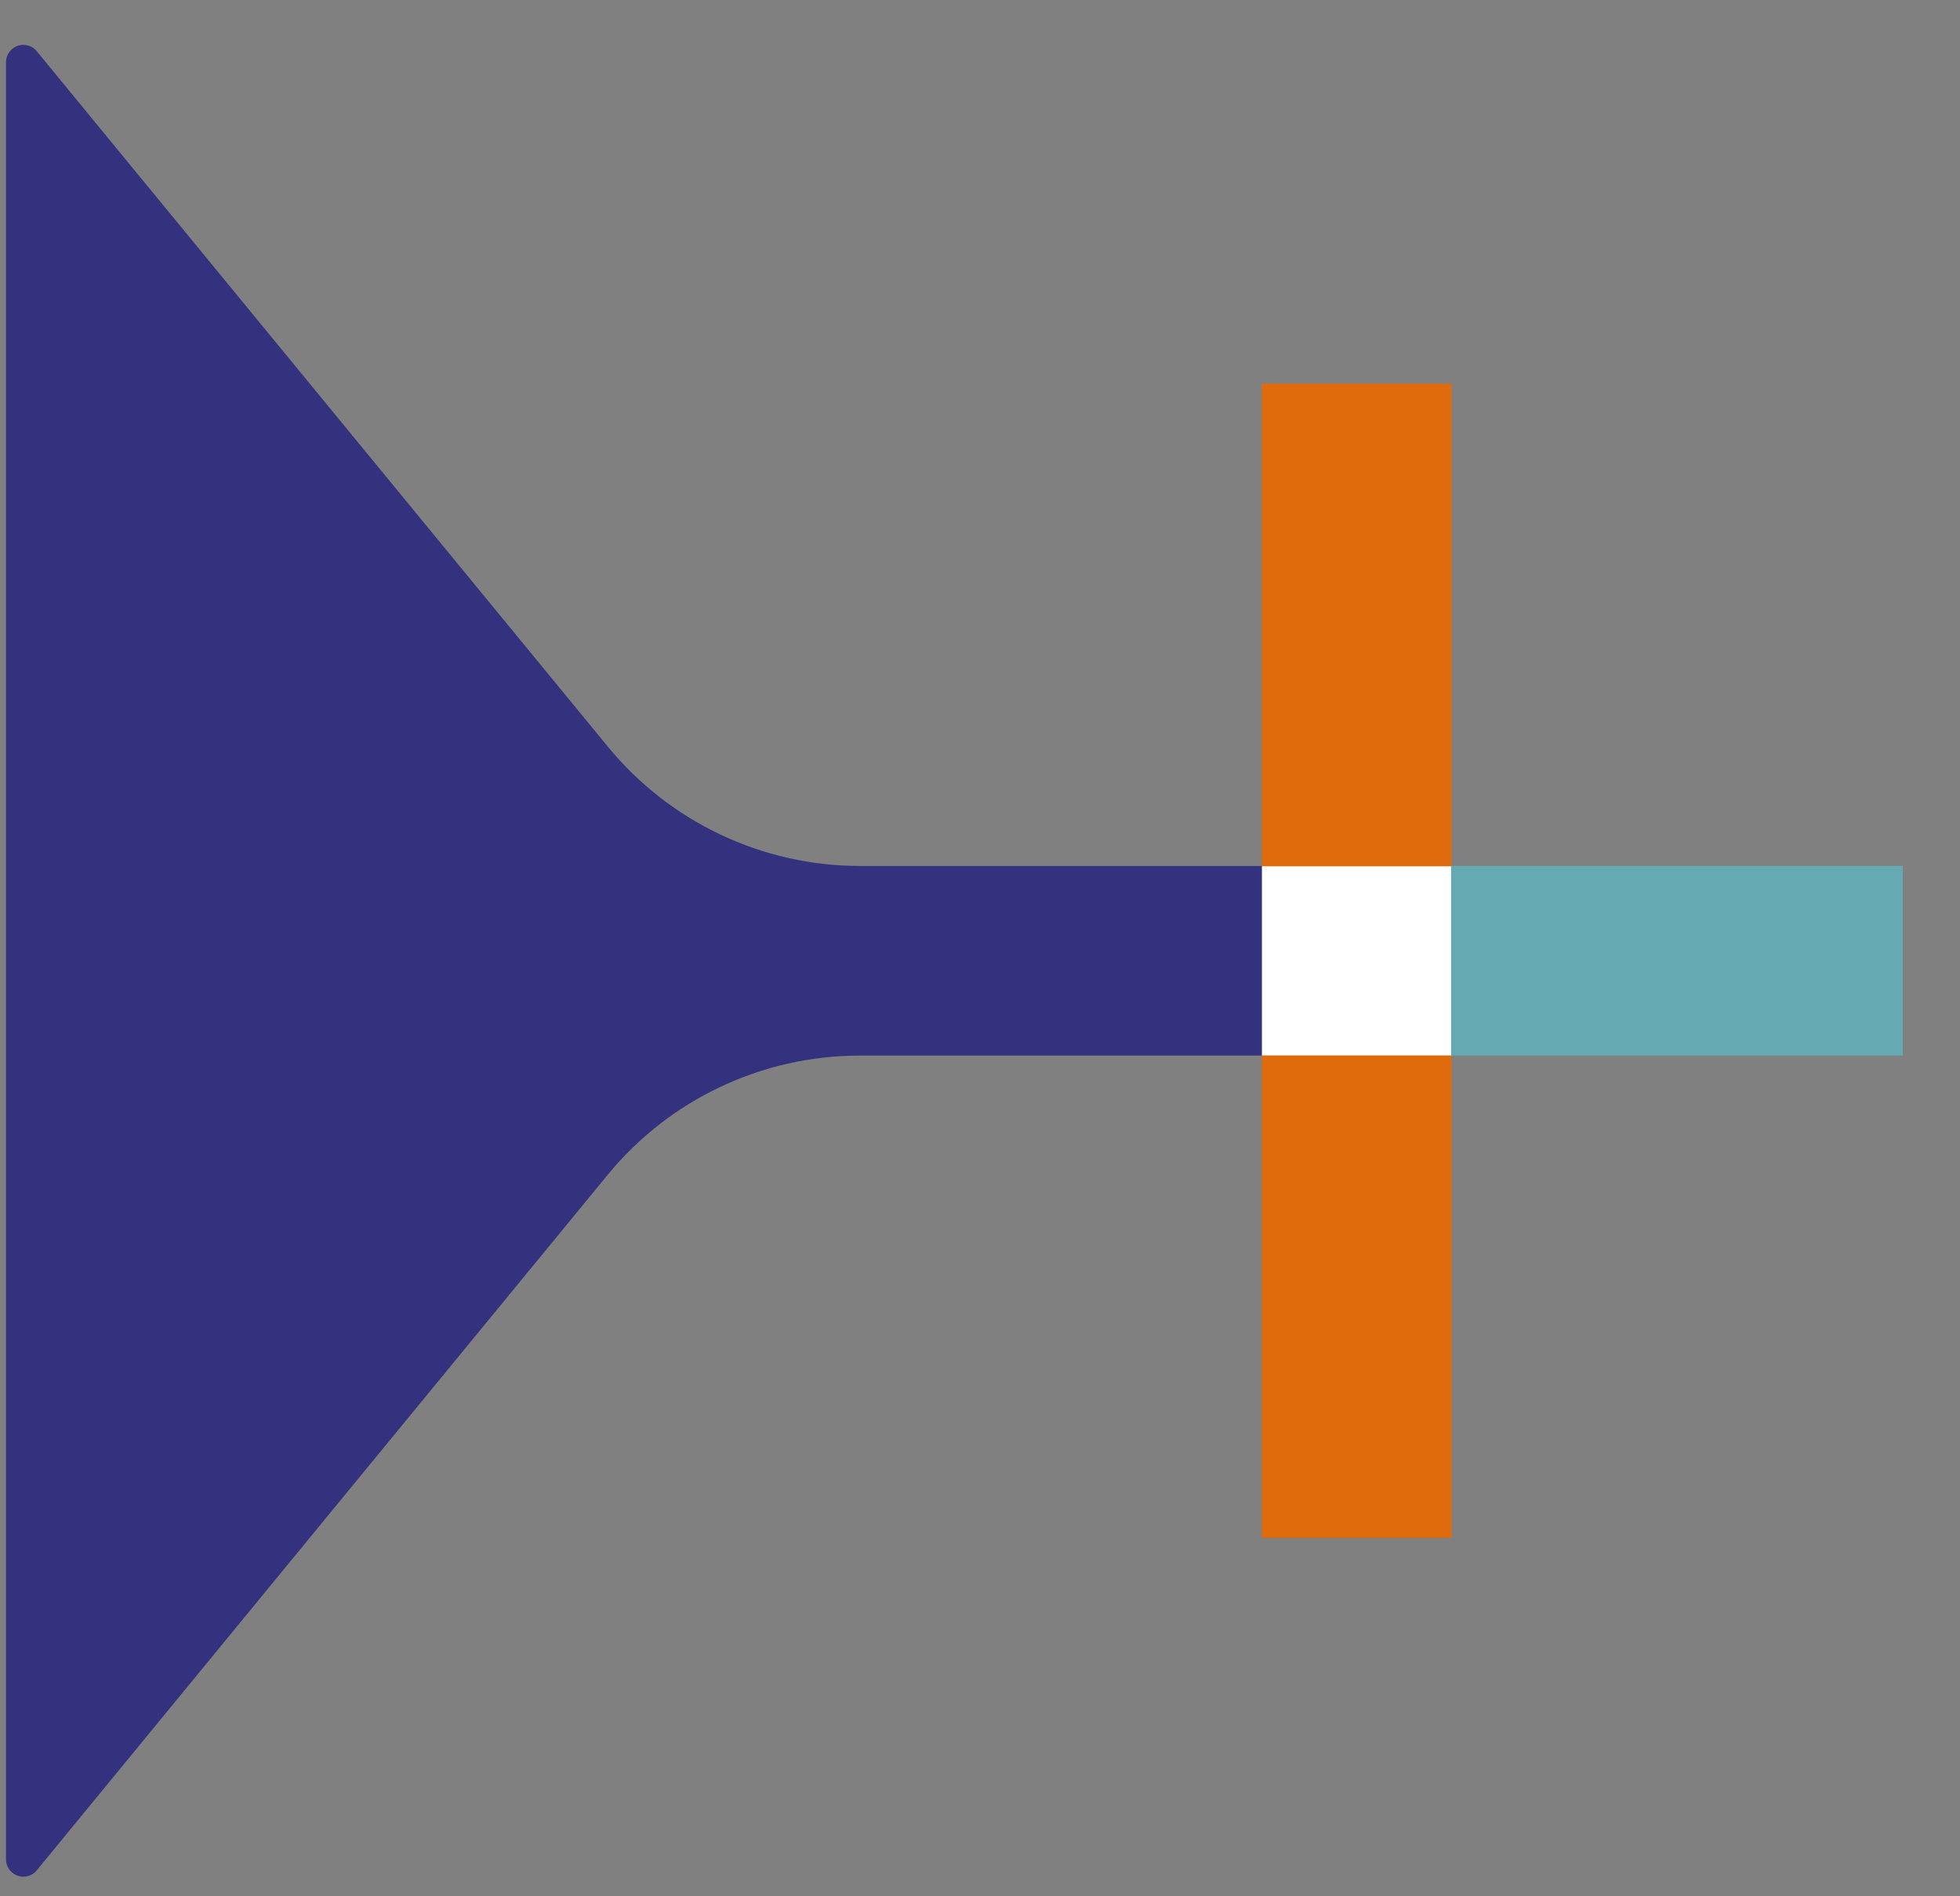 <svg width="31" height="30" viewBox="0 0 31 30" fill="none" xmlns="http://www.w3.org/2000/svg">
<rect x="0" y="0" width="31" height="30" fill="#808080" stroke="none"/>
<path d="M22.958 13.699H19.957V16.7H22.958V13.699Z" fill="white"/>
<path d="M30.095 13.699H22.951V16.7H30.095V13.699Z" fill="#65A9B2"/>
<path d="M22.958 16.699H19.957V24.329H22.958V16.699Z" fill="#DF6B0D"/>
<path d="M22.958 6.07H19.957V13.705H22.958V6.07Z" fill="#DF6B0D"/>
<path d="M0.586 29.584L9.608 18.59C10.091 18 10.698 17.525 11.387 17.198C12.076 16.871 12.829 16.701 13.591 16.7H19.957V13.7H13.596C12.833 13.699 12.081 13.529 11.392 13.202C10.703 12.875 10.095 12.4 9.612 11.81L0.586 0.816C0.552 0.771 0.504 0.738 0.45 0.722C0.396 0.705 0.338 0.705 0.285 0.723C0.231 0.74 0.184 0.774 0.15 0.819C0.116 0.864 0.097 0.919 0.095 0.975V29.425C0.097 29.481 0.116 29.536 0.15 29.581C0.184 29.626 0.231 29.66 0.285 29.677C0.338 29.695 0.396 29.695 0.45 29.678C0.504 29.662 0.552 29.629 0.586 29.584Z" fill="#34327F"/>
</svg>
